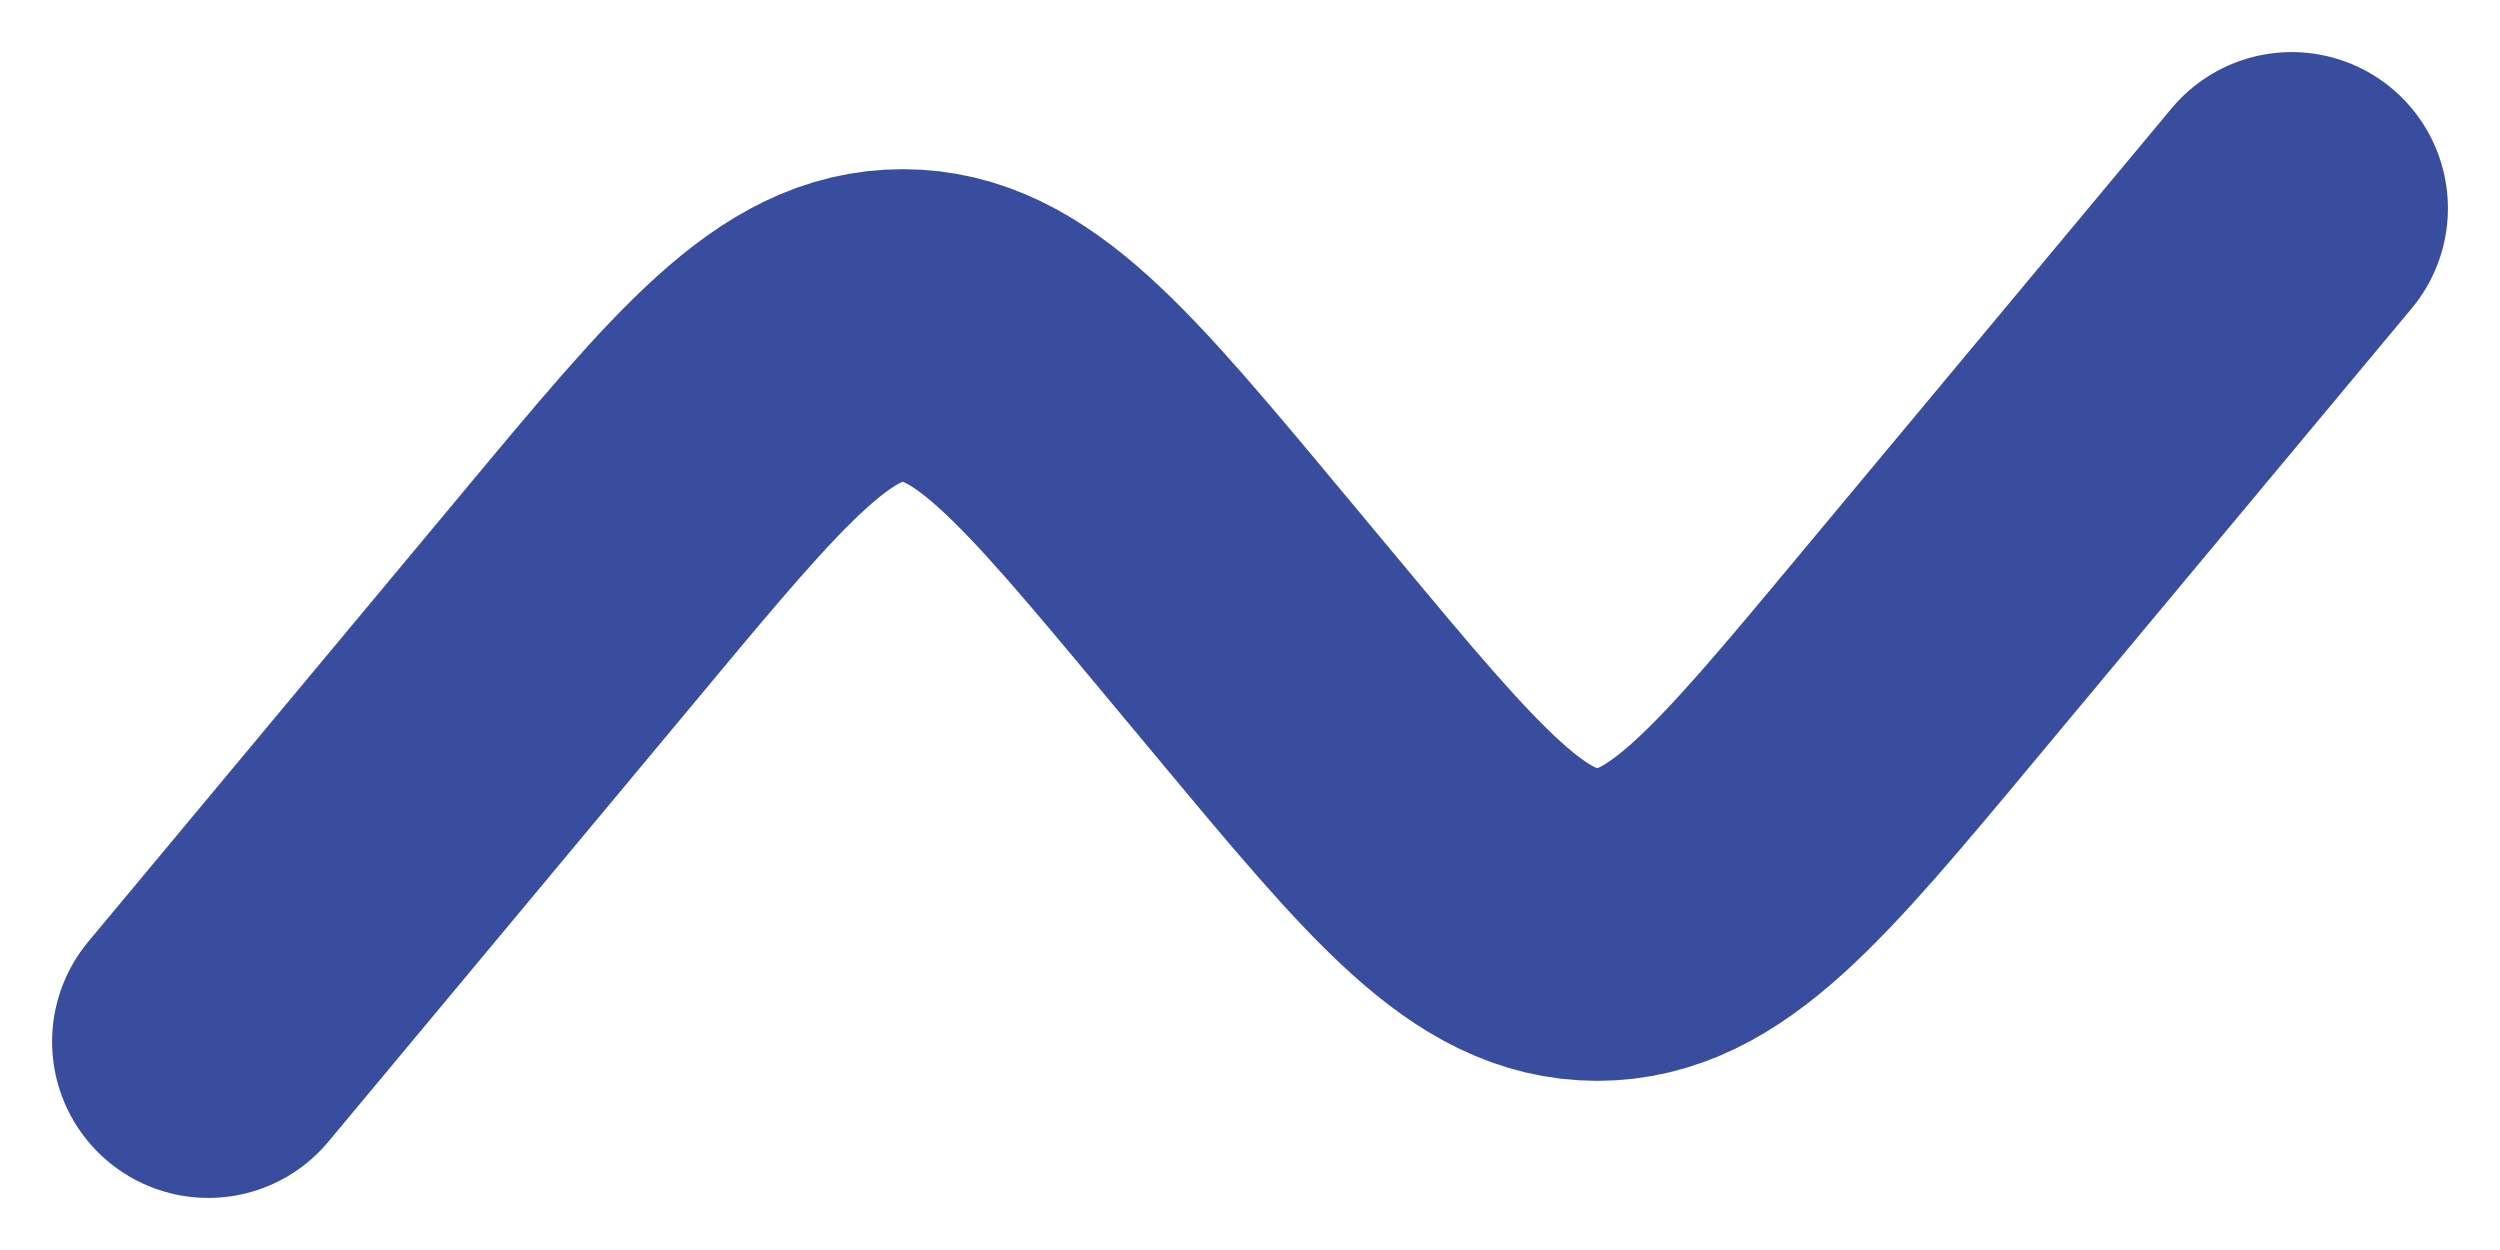 <svg width="12" height="6" viewBox="0 0 12 6" fill="none" xmlns="http://www.w3.org/2000/svg">
<path d="M1 5L2.797 2.844C3.509 1.989 3.865 1.562 4.333 1.562C4.802 1.562 5.158 1.989 5.87 2.844L6.13 3.156C6.842 4.011 7.198 4.438 7.667 4.438C8.135 4.438 8.491 4.011 9.203 3.156L11 1" stroke="#394D9F" stroke-width="1.5" stroke-linecap="round"/>
</svg>
